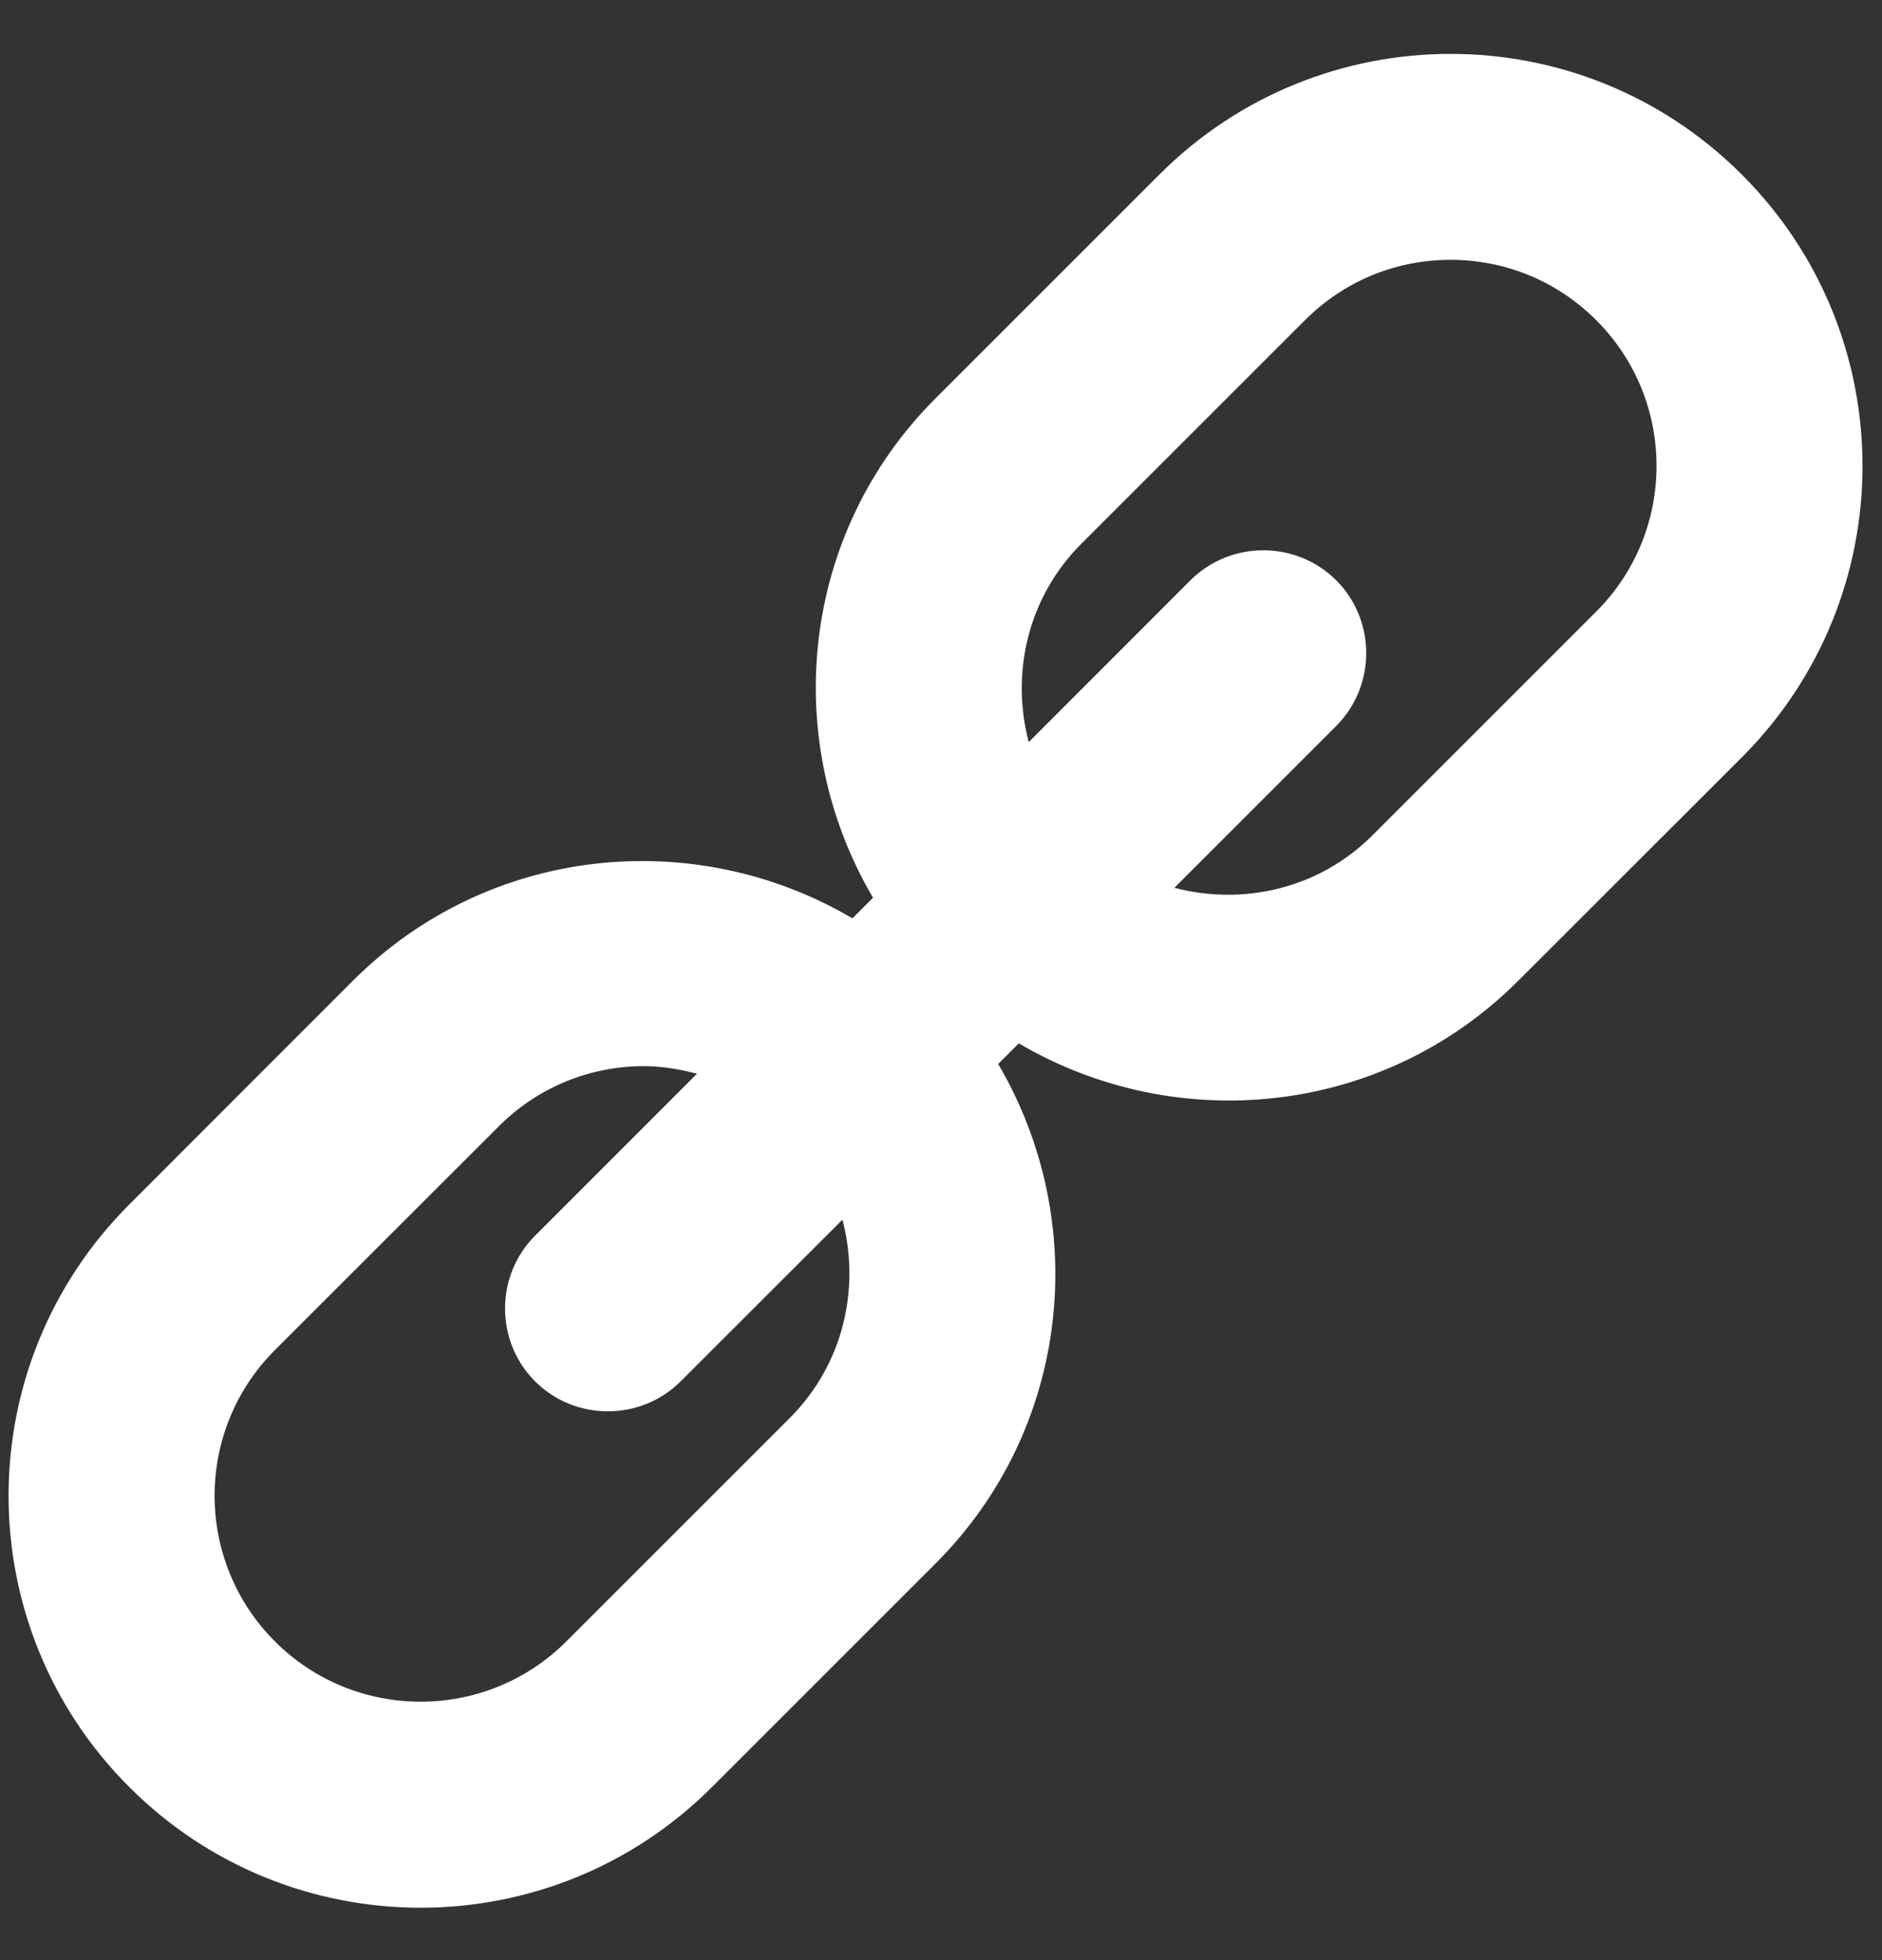 <svg width="24" height="25" viewBox="0 0 24 25" fill="none" xmlns="http://www.w3.org/2000/svg">
<rect x="0" y="0" width="24" height="25" fill="#333333" stroke="none"/>
<path d="M22.213 2.227C20.161 0.174 16.835 0.174 14.784 2.227L11.931 5.08C10.201 6.808 9.948 9.436 11.133 11.45L10.871 11.713C8.857 10.526 6.229 10.78 4.5 12.509L1.649 15.362C-0.404 17.415 -0.404 20.741 1.649 22.793C3.698 24.844 7.027 24.845 9.078 22.794L11.931 19.941C13.66 18.212 13.913 15.585 12.729 13.57L12.992 13.307C15.005 14.492 17.633 14.238 19.36 12.51L22.213 9.659C24.265 7.605 24.264 4.278 22.213 2.227ZM10.073 18.084L7.221 20.936C6.196 21.96 4.53 21.96 3.506 20.935C2.481 19.91 2.48 18.245 3.505 17.22L6.359 14.367C6.854 13.871 7.513 13.598 8.216 13.598C8.447 13.598 8.67 13.638 8.888 13.695L6.823 15.761C6.313 16.271 6.313 17.107 6.823 17.618C7.334 18.128 8.17 18.128 8.68 17.618L10.743 15.556C10.974 16.43 10.757 17.399 10.073 18.084ZM20.356 7.8L17.503 10.653C16.82 11.338 15.851 11.553 14.976 11.323L17.04 9.259C17.55 8.748 17.55 7.912 17.04 7.401C16.528 6.891 15.693 6.891 15.181 7.401L13.119 9.465C12.888 8.59 13.104 7.622 13.787 6.938L16.641 4.084C17.137 3.587 17.797 3.314 18.498 3.314C19.2 3.314 19.859 3.587 20.356 4.084C21.381 5.109 21.381 6.775 20.356 7.8Z" fill="white"/>
</svg>
